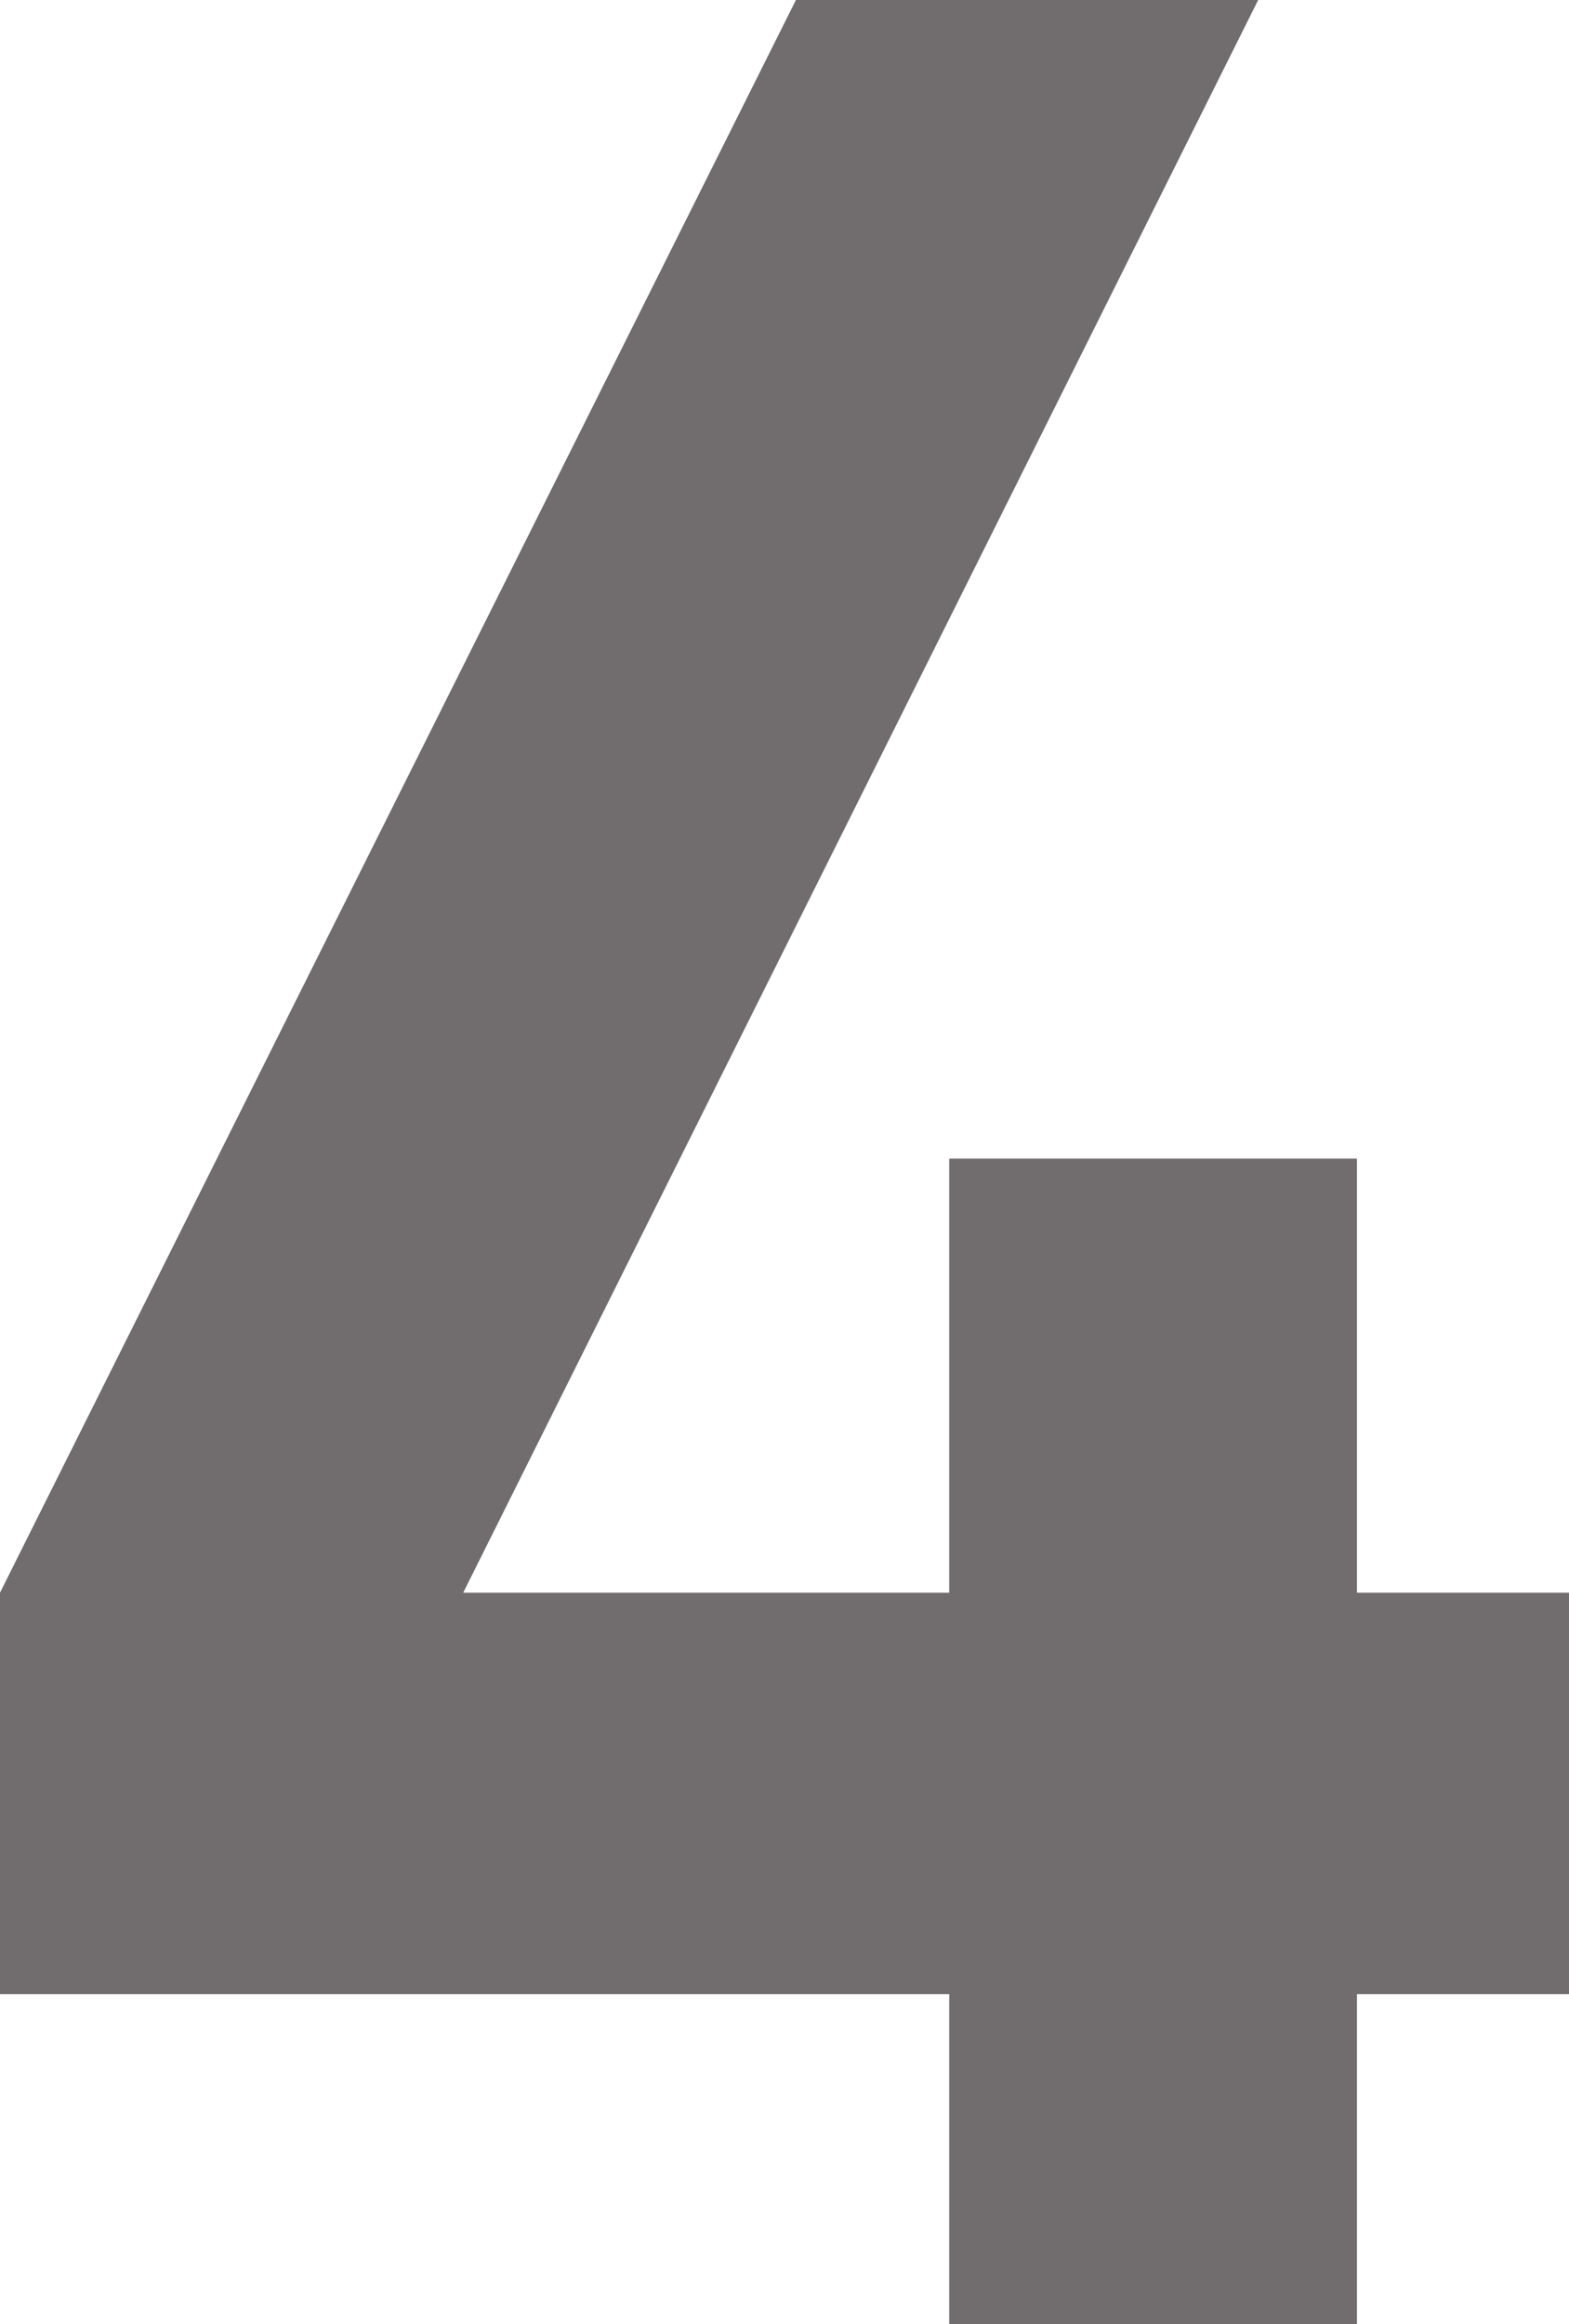<svg xmlns="http://www.w3.org/2000/svg" width="33.67" height="49.85" viewBox="0 0 33.67 49.85"><defs><style>.cls-1{fill:#716d6f;}</style></defs><title>img04_1</title><g id="レイヤー_2" data-name="レイヤー 2"><g id="contents"><path class="cls-1" d="M29.12,42.77v7.08H20.37V42.77H0V34.16L17.08,0H27L9.94,34.16H20.37V24.85h8.75v9.31h4.55v8.61Z"/></g></g></svg>